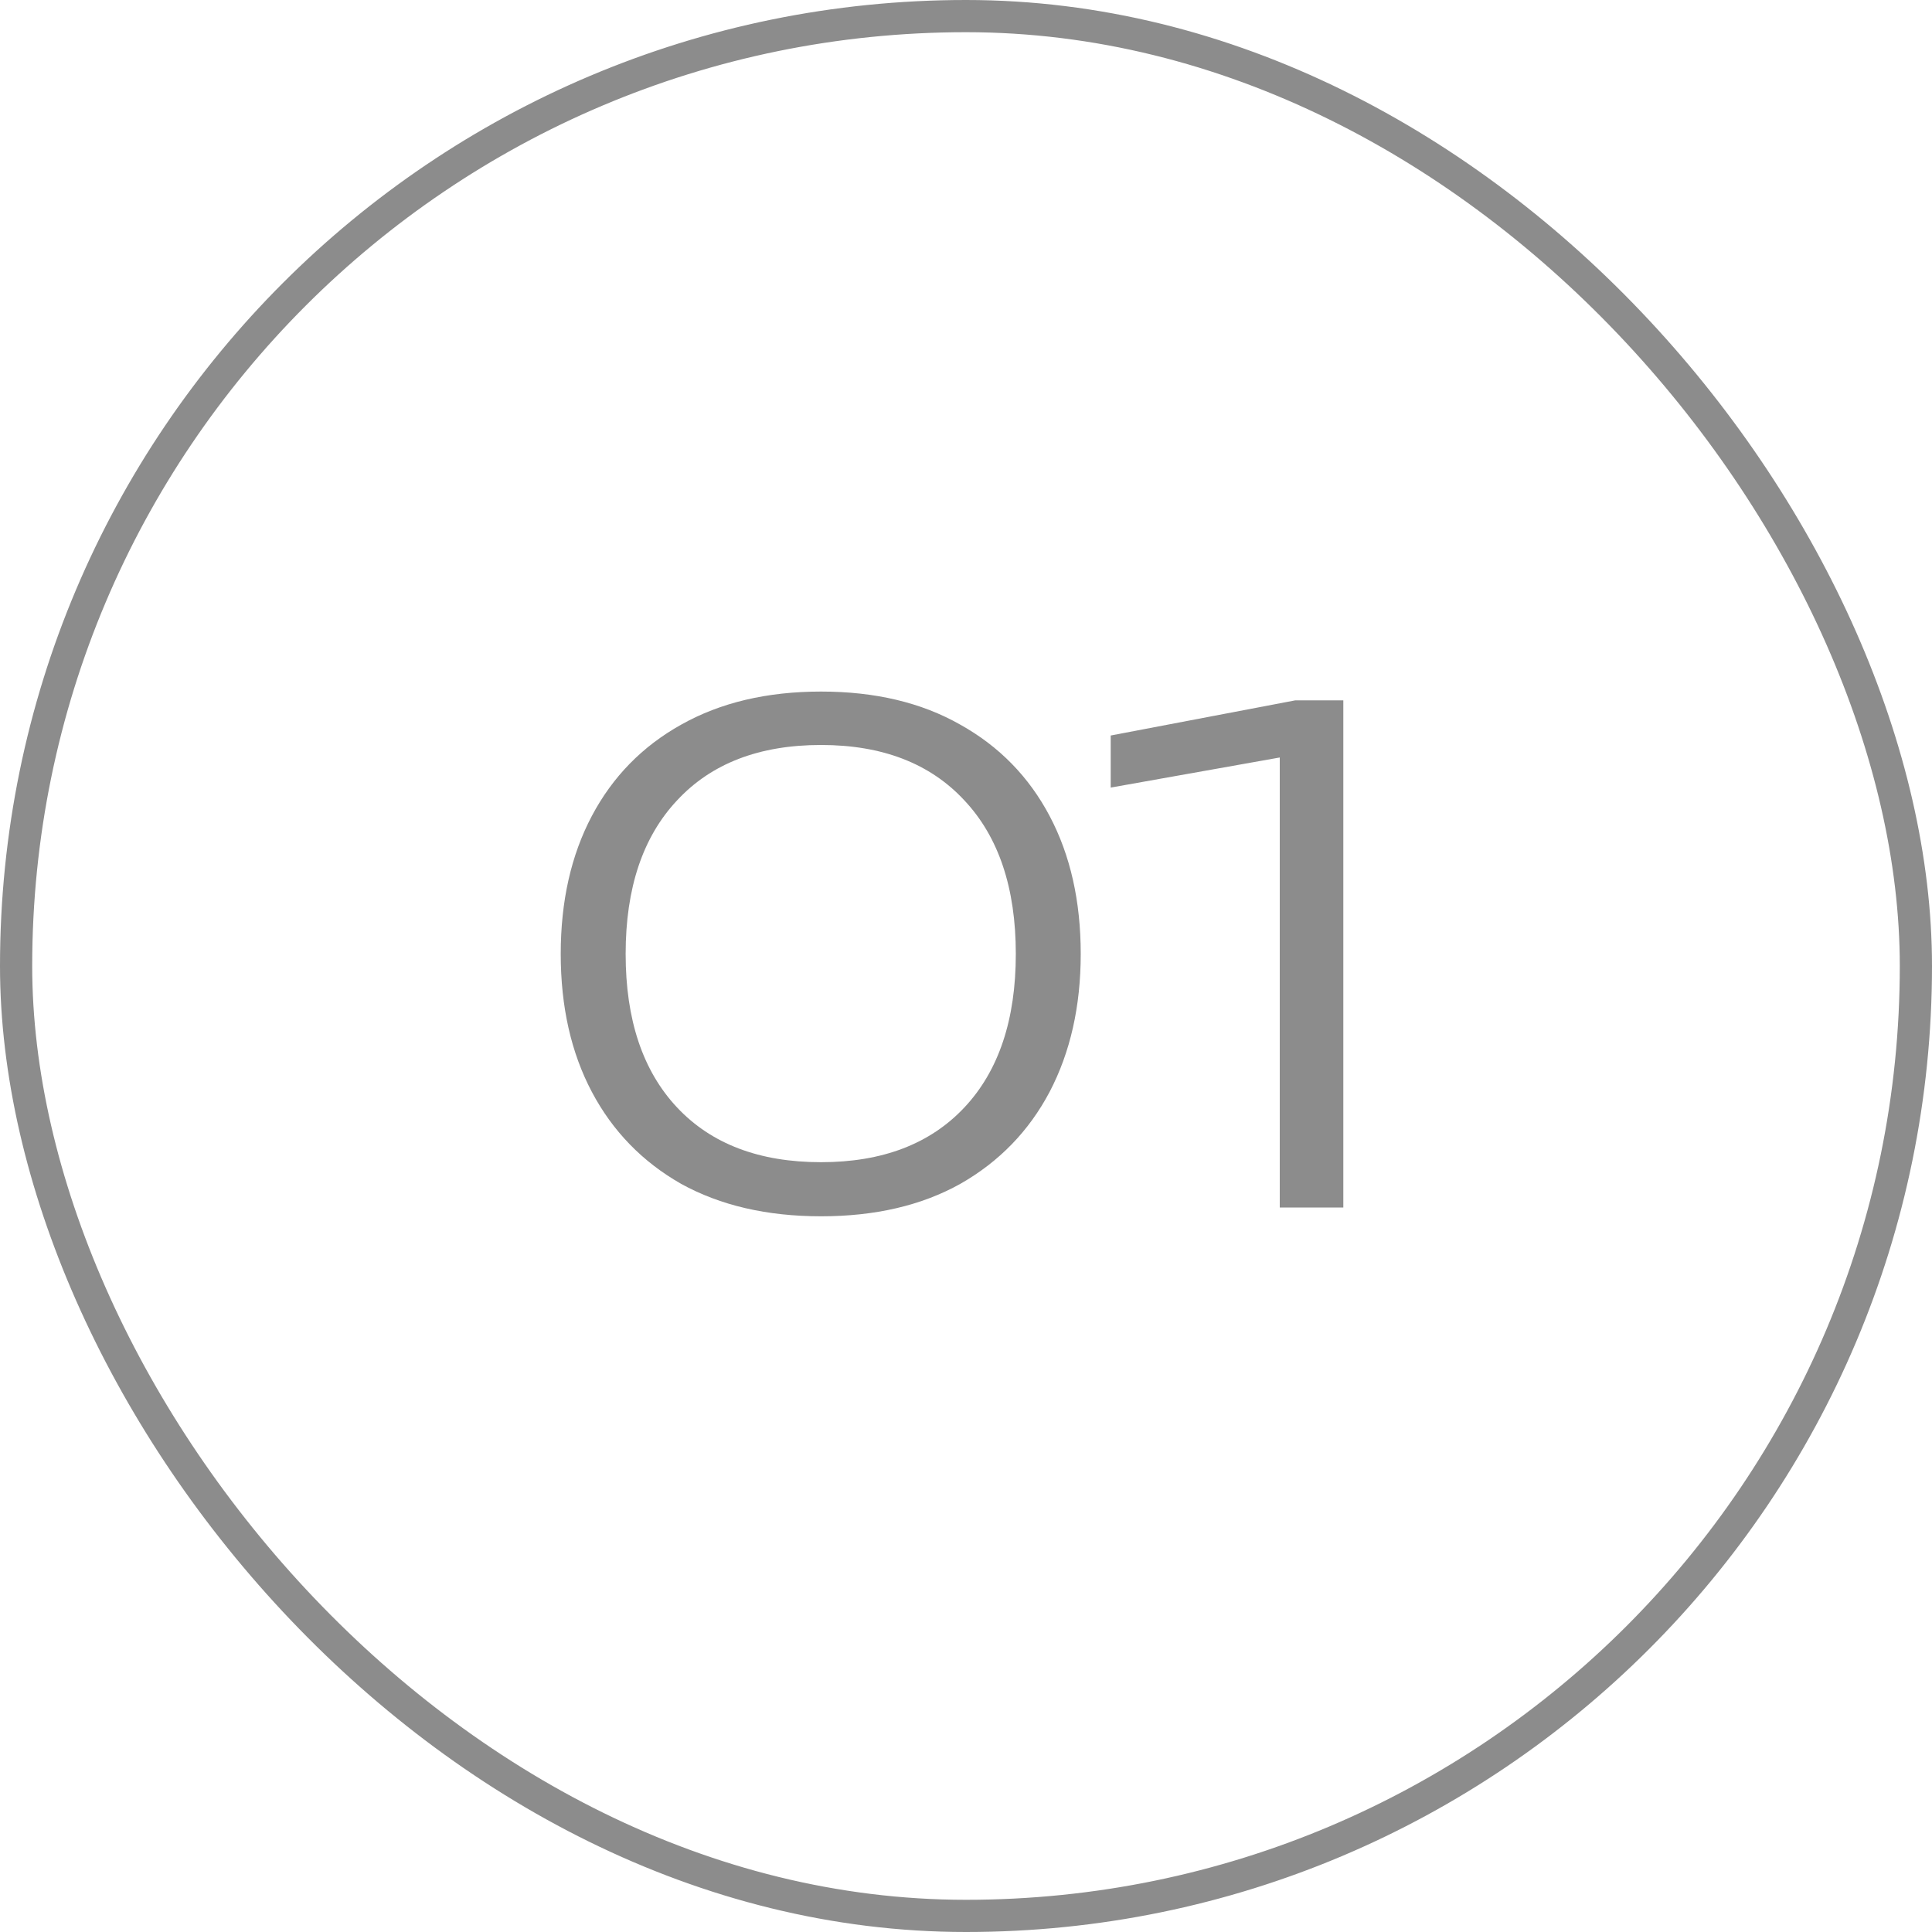 <?xml version="1.0" encoding="UTF-8"?> <svg xmlns="http://www.w3.org/2000/svg" width="60" height="60" viewBox="0 0 60 60" fill="none"><rect x="0.5" y="0.5" width="59" height="59" rx="29.5" stroke="#8C8C8C"></rect><path d="M25.499 37.773C23.819 37.773 22.37 37.437 21.152 36.765C19.948 36.079 19.024 35.127 18.38 33.909C17.736 32.691 17.414 31.263 17.414 29.625C17.414 27.987 17.736 26.559 18.38 25.341C19.024 24.123 19.948 23.178 21.152 22.506C22.37 21.82 23.819 21.477 25.499 21.477C27.179 21.477 28.621 21.82 29.825 22.506C31.029 23.178 31.953 24.123 32.597 25.341C33.241 26.559 33.563 27.987 33.563 29.625C33.563 31.249 33.241 32.677 32.597 33.909C31.953 35.127 31.029 36.079 29.825 36.765C28.621 37.437 27.179 37.773 25.499 37.773ZM25.499 36.093C27.403 36.093 28.887 35.526 29.951 34.392C31.015 33.258 31.547 31.669 31.547 29.625C31.547 27.581 31.015 25.992 29.951 24.858C28.887 23.71 27.403 23.136 25.499 23.136C23.581 23.136 22.09 23.71 21.026 24.858C19.962 25.992 19.43 27.581 19.43 29.625C19.43 31.669 19.962 33.258 21.026 34.392C22.09 35.526 23.581 36.093 25.499 36.093ZM41.718 21.75V37.5H39.744V22.233L40.983 23.304L34.494 24.459V22.842L40.227 21.75H41.718Z" fill="#8C8C8C"></path></svg> 